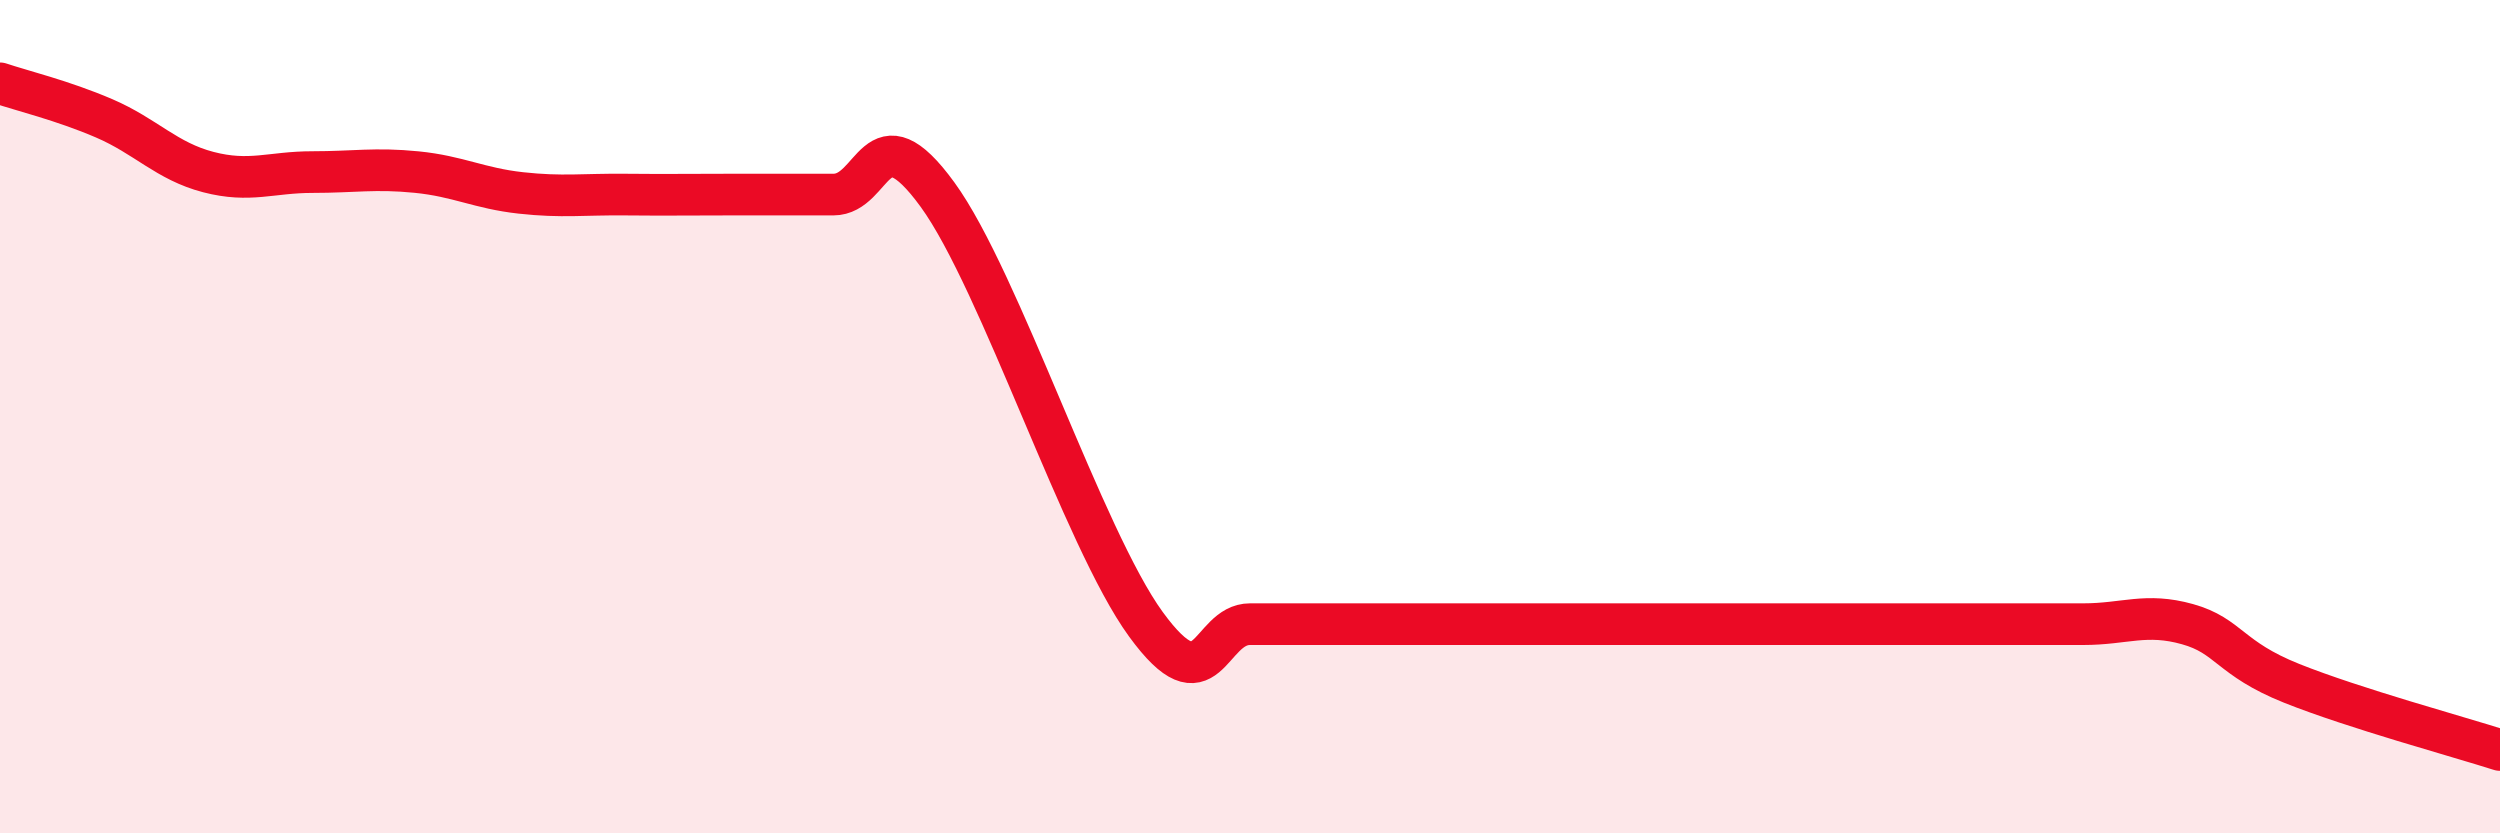 
    <svg width="60" height="20" viewBox="0 0 60 20" xmlns="http://www.w3.org/2000/svg">
      <path
        d="M 0,2 C 0.5,2.17 1.5,2.41 2.5,2.84 C 3.5,3.27 4,3.87 5,4.13 C 6,4.39 6.5,4.13 7.5,4.13 C 8.5,4.13 9,4.03 10,4.13 C 11,4.23 11.5,4.52 12.5,4.63 C 13.5,4.74 14,4.66 15,4.67 C 16,4.68 16.5,4.67 17.5,4.67 C 18.5,4.67 19,4.67 20,4.67 C 21,4.67 21,2.61 22.5,4.67 C 24,6.73 26,12.92 27.5,14.98 C 29,17.04 29,14.98 30,14.98 C 31,14.98 31.5,14.98 32.5,14.98 C 33.5,14.98 34,14.98 35,14.98 C 36,14.98 36.5,14.98 37.5,14.98 C 38.5,14.98 39,14.98 40,14.98 C 41,14.98 41.5,14.98 42.5,14.98 C 43.5,14.98 44,14.98 45,14.98 C 46,14.98 46.5,14.98 47.5,14.98 C 48.5,14.98 49,14.98 50,14.98 C 51,14.98 51.5,14.7 52.5,14.98 C 53.5,15.26 53.5,15.8 55,16.4 C 56.5,17 59,17.68 60,18L60 20L0 20Z"
        fill="#EB0A25"
        opacity="0.1"
        stroke-linecap="round"
        stroke-linejoin="round"
      />
      <path
        d="M 0,2 C 0.5,2.17 1.5,2.41 2.5,2.84 C 3.5,3.27 4,3.87 5,4.13 C 6,4.39 6.5,4.13 7.5,4.13 C 8.5,4.13 9,4.03 10,4.13 C 11,4.23 11.5,4.52 12.5,4.63 C 13.5,4.74 14,4.66 15,4.67 C 16,4.68 16.5,4.67 17.5,4.67 C 18.5,4.67 19,4.67 20,4.67 C 21,4.67 21,2.61 22.5,4.67 C 24,6.73 26,12.92 27.5,14.98 C 29,17.04 29,14.98 30,14.98 C 31,14.98 31.5,14.98 32.5,14.98 C 33.5,14.98 34,14.98 35,14.98 C 36,14.98 36.5,14.98 37.5,14.98 C 38.5,14.98 39,14.98 40,14.98 C 41,14.98 41.5,14.98 42.5,14.98 C 43.5,14.98 44,14.98 45,14.98 C 46,14.98 46.5,14.98 47.5,14.98 C 48.5,14.98 49,14.98 50,14.98 C 51,14.98 51.5,14.7 52.5,14.98 C 53.5,15.26 53.5,15.8 55,16.4 C 56.5,17 59,17.68 60,18"
        stroke="#EB0A25"
        stroke-width="1"
        fill="none"
        stroke-linecap="round"
        stroke-linejoin="round"
      />
    </svg>
  